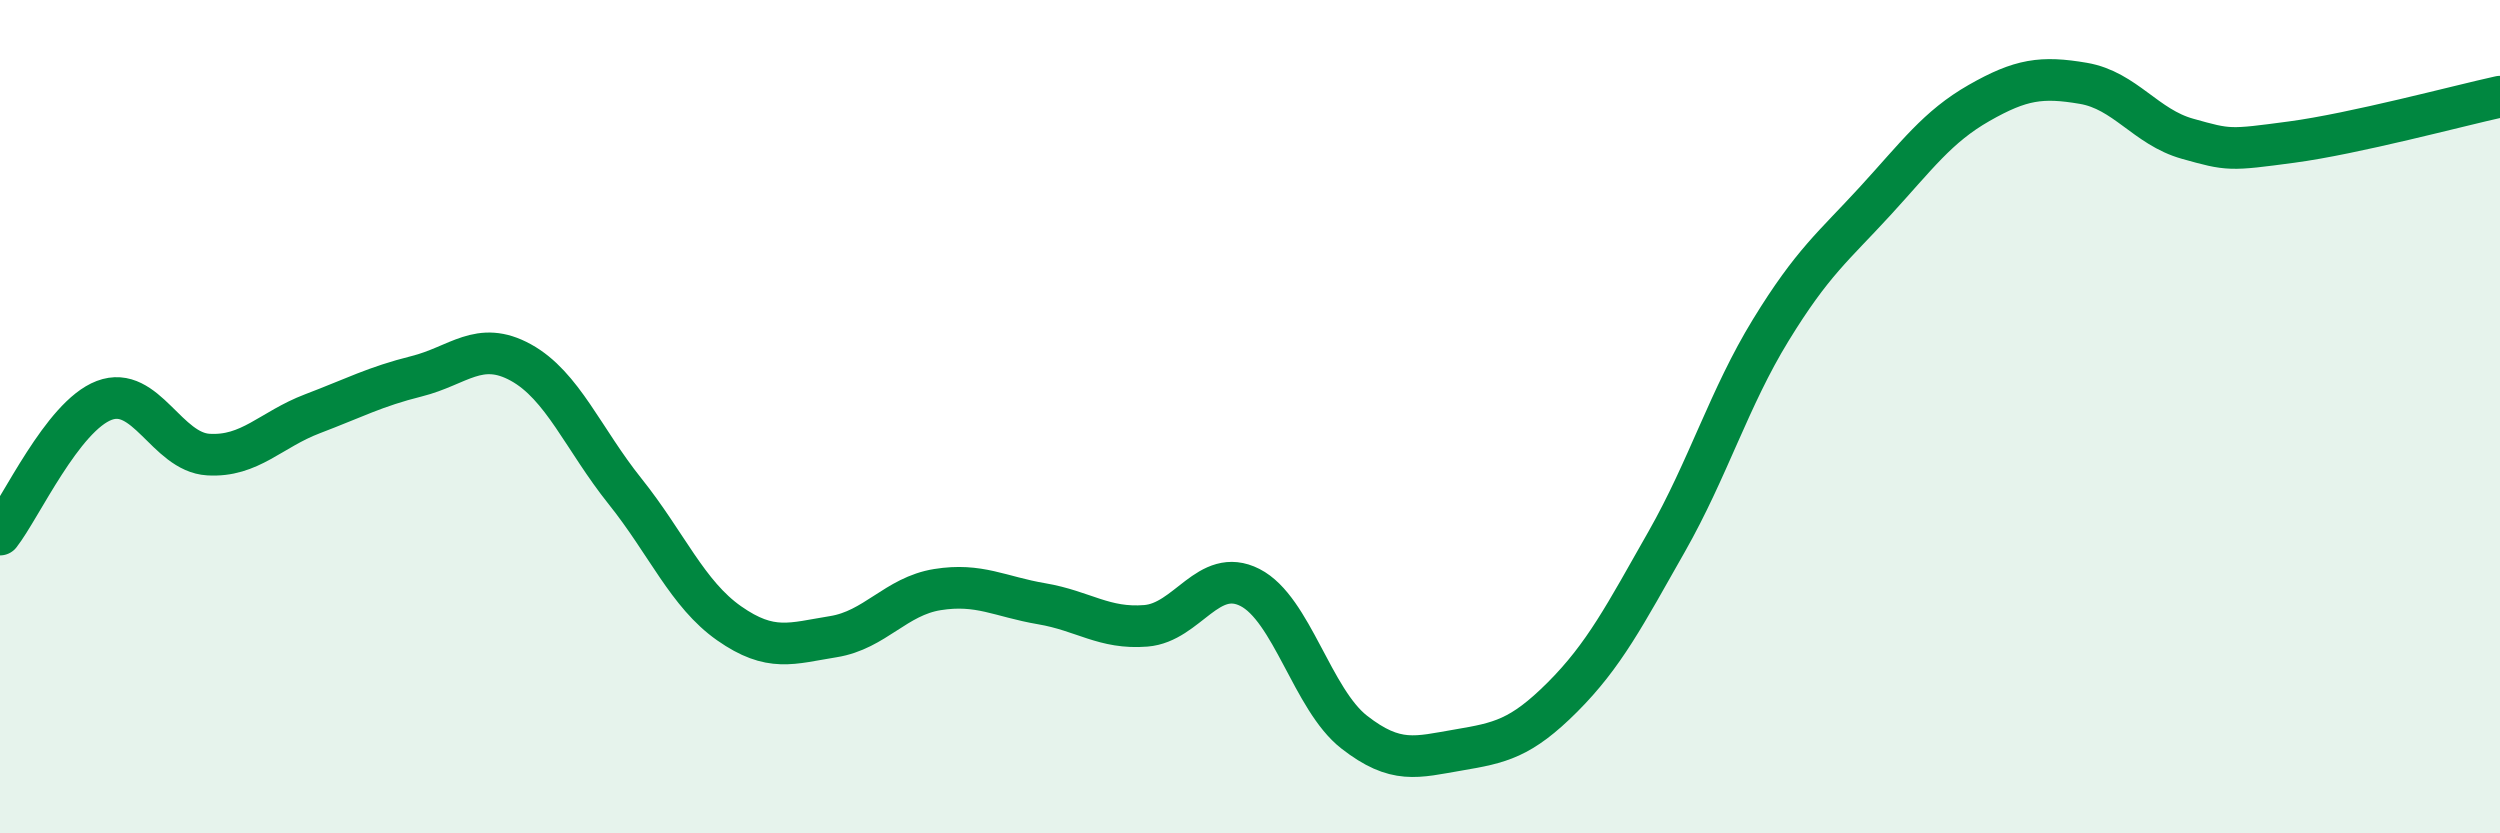 
    <svg width="60" height="20" viewBox="0 0 60 20" xmlns="http://www.w3.org/2000/svg">
      <path
        d="M 0,12.83 C 0.5,12.19 1.5,9.99 2.5,9.61 C 3.5,9.23 4,10.85 5,10.91 C 6,10.97 6.5,10.31 7.5,9.93 C 8.5,9.55 9,9.28 10,9.03 C 11,8.78 11.5,8.15 12.5,8.7 C 13.5,9.25 14,10.54 15,11.79 C 16,13.04 16.5,14.26 17.5,14.96 C 18.5,15.66 19,15.44 20,15.28 C 21,15.12 21.5,14.31 22.5,14.15 C 23.5,13.99 24,14.32 25,14.49 C 26,14.66 26.5,15.1 27.5,15.02 C 28.5,14.94 29,13.59 30,14.1 C 31,14.61 31.5,16.79 32.5,17.57 C 33.5,18.35 34,18.17 35,18 C 36,17.83 36.5,17.73 37.5,16.73 C 38.5,15.73 39,14.76 40,13 C 41,11.24 41.5,9.55 42.5,7.92 C 43.5,6.29 44,5.92 45,4.83 C 46,3.74 46.5,3.04 47.5,2.47 C 48.5,1.9 49,1.83 50,2 C 51,2.17 51.5,3.05 52.5,3.33 C 53.5,3.61 53.5,3.61 55,3.41 C 56.5,3.21 59,2.54 60,2.32L60 20L0 20Z"
        fill="#008740"
        opacity="0.1"
        stroke-linecap="round"
        stroke-linejoin="round"
      />
      <path
        d="M 0,12.83 C 0.5,12.19 1.5,9.99 2.5,9.61 C 3.5,9.23 4,10.85 5,10.91 C 6,10.97 6.5,10.31 7.5,9.93 C 8.5,9.55 9,9.28 10,9.03 C 11,8.78 11.5,8.15 12.5,8.7 C 13.5,9.25 14,10.54 15,11.79 C 16,13.04 16.5,14.26 17.5,14.96 C 18.5,15.66 19,15.44 20,15.28 C 21,15.12 21.5,14.31 22.5,14.15 C 23.5,13.99 24,14.32 25,14.49 C 26,14.66 26.5,15.1 27.5,15.02 C 28.5,14.94 29,13.59 30,14.1 C 31,14.61 31.5,16.79 32.5,17.57 C 33.5,18.35 34,18.17 35,18 C 36,17.83 36.5,17.73 37.5,16.73 C 38.5,15.73 39,14.76 40,13 C 41,11.24 41.5,9.55 42.5,7.92 C 43.5,6.29 44,5.92 45,4.83 C 46,3.74 46.5,3.04 47.5,2.47 C 48.5,1.9 49,1.83 50,2 C 51,2.17 51.5,3.05 52.5,3.33 C 53.5,3.61 53.5,3.61 55,3.41 C 56.5,3.21 59,2.54 60,2.32"
        stroke="#008740"
        stroke-width="1"
        fill="none"
        stroke-linecap="round"
        stroke-linejoin="round"
      />
    </svg>
  